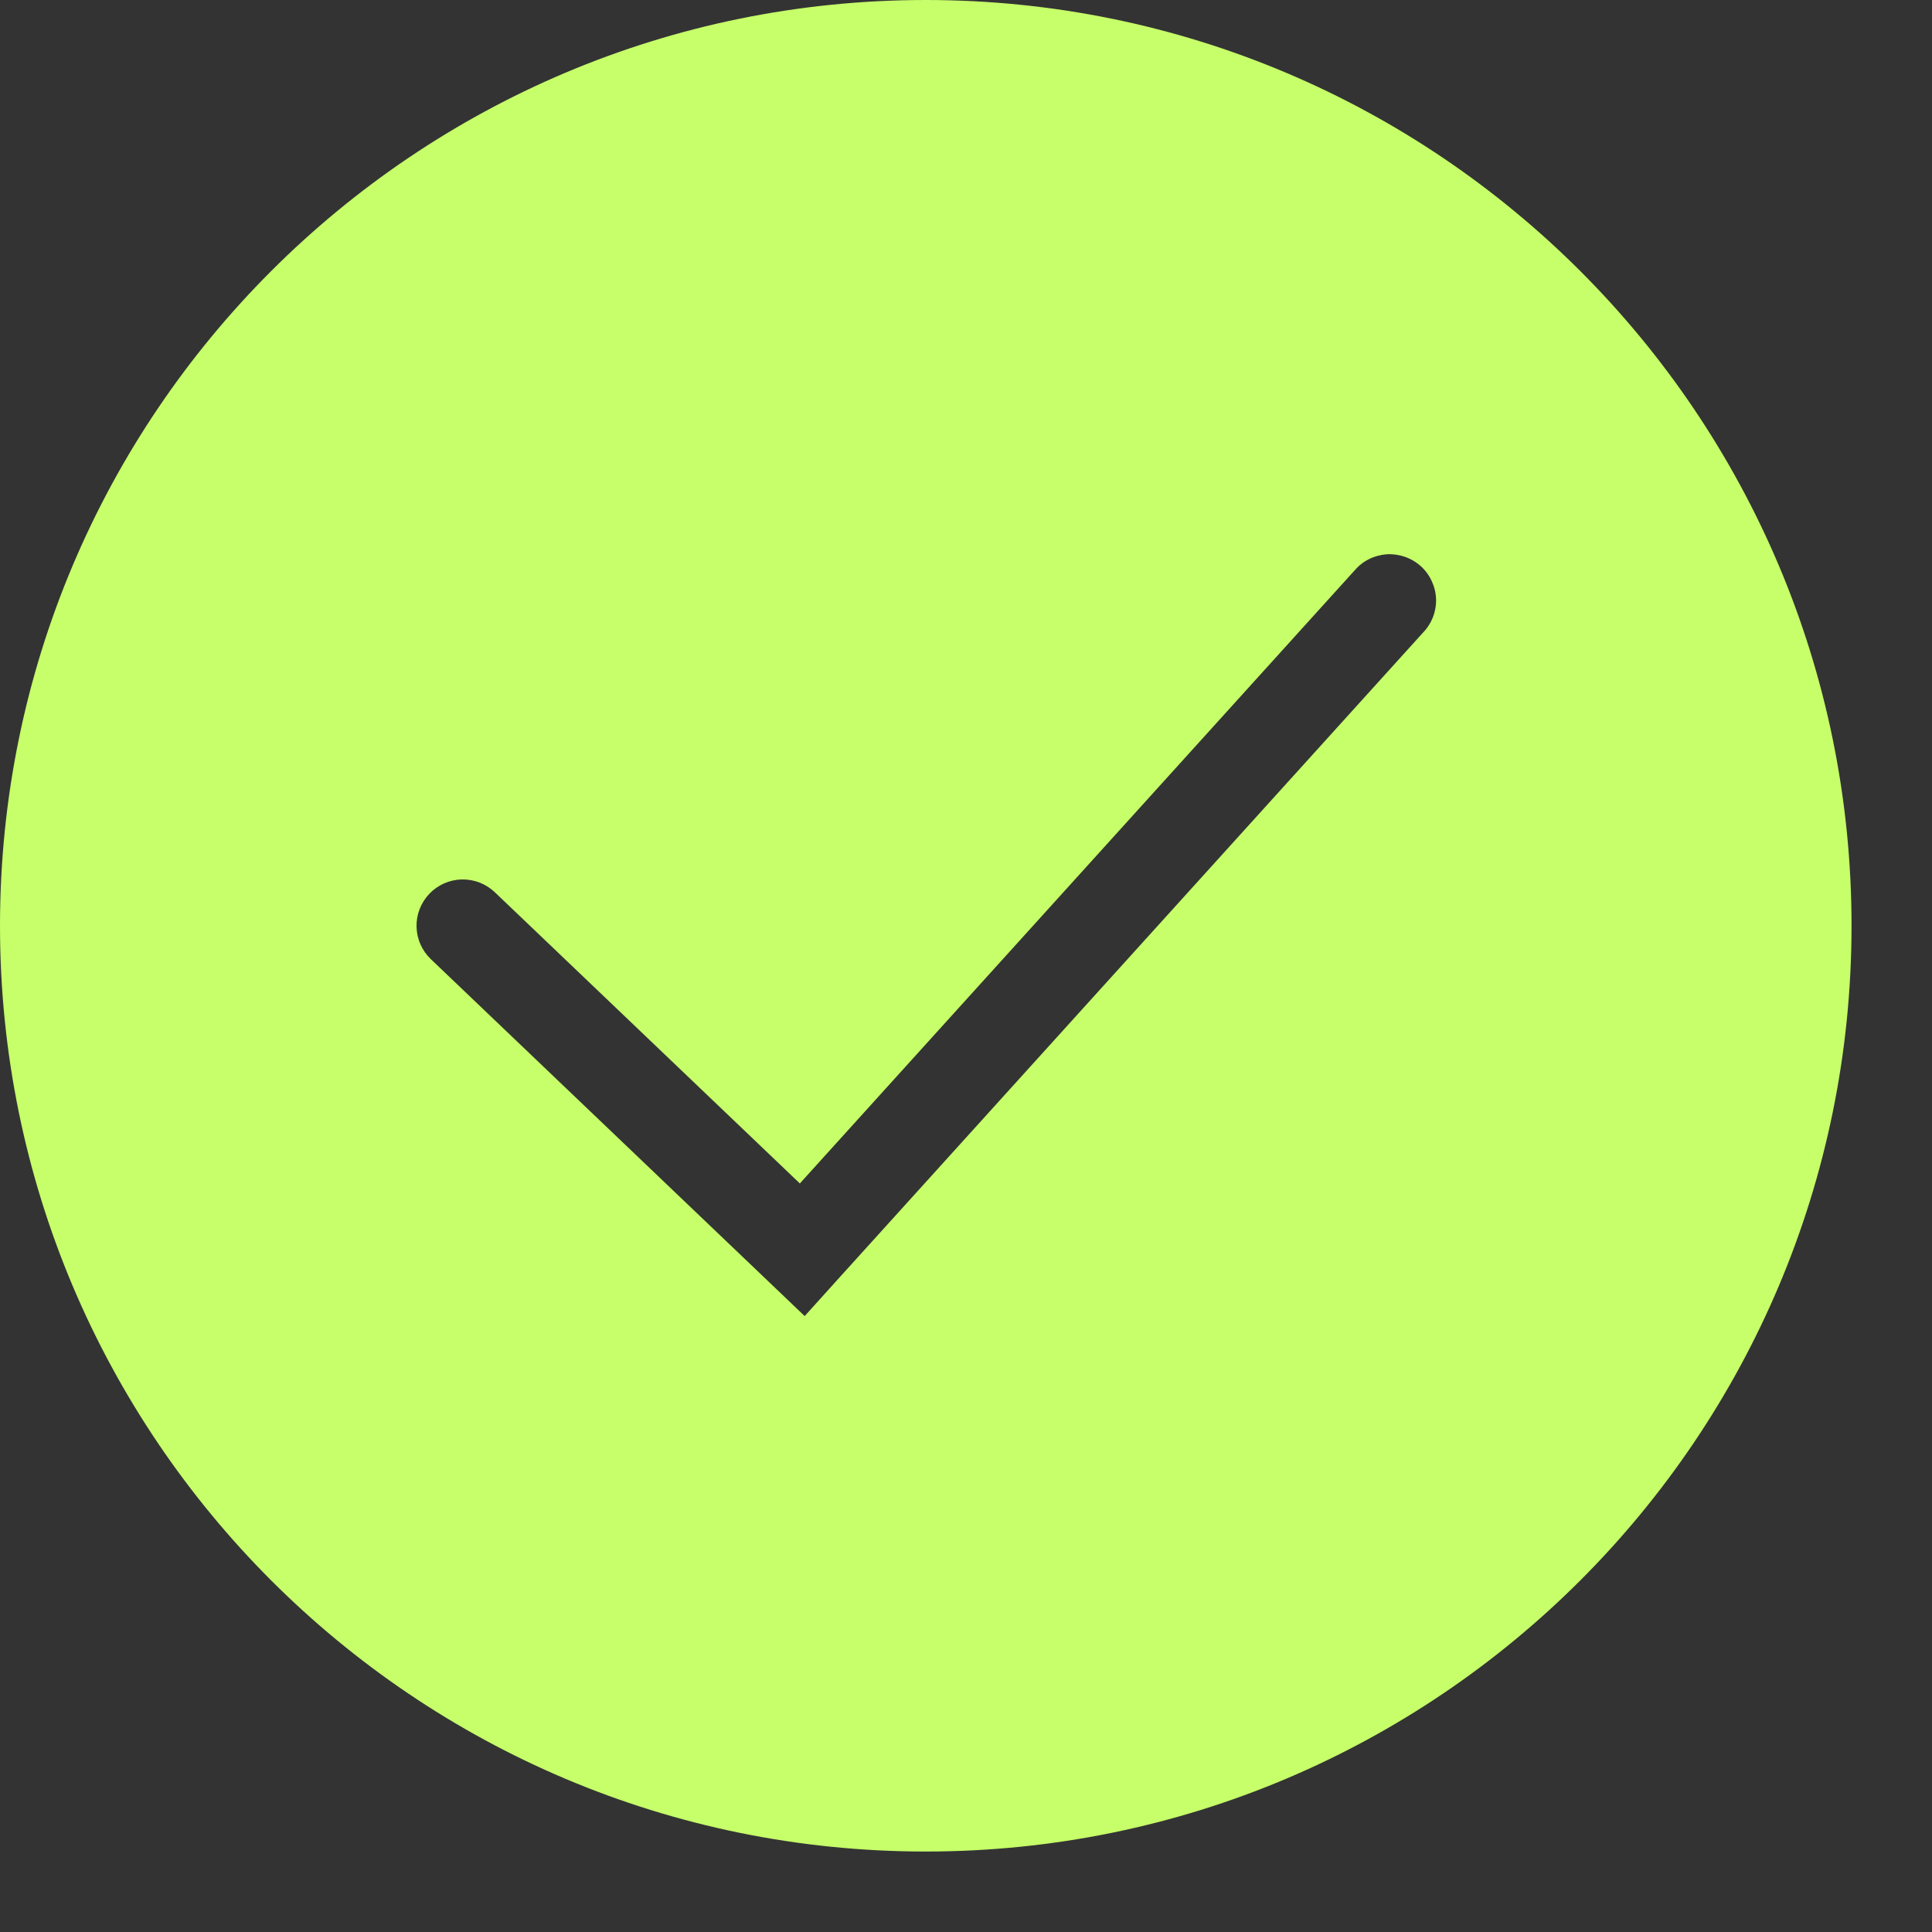 <svg width="20" height="20" viewBox="0 0 20 20" fill="none" xmlns="http://www.w3.org/2000/svg">
<rect x="0" y="0" width="20" height="20" fill="#333333" stroke="none"/>
<path fill-rule="evenodd" clip-rule="evenodd" d="M9.583 19.167C14.876 19.167 19.167 14.876 19.167 9.583C19.167 4.29 14.876 0 9.583 0C4.29 0 0 4.29 0 9.583C0 14.876 4.29 19.167 9.583 19.167ZM14.73 6.55C14.775 6.504 14.81 6.449 14.834 6.389C14.857 6.329 14.868 6.265 14.866 6.201C14.864 6.136 14.848 6.073 14.821 6.015C14.794 5.956 14.756 5.904 14.708 5.861C14.66 5.818 14.604 5.785 14.543 5.764C14.483 5.743 14.418 5.734 14.354 5.738C14.29 5.743 14.227 5.76 14.17 5.789C14.112 5.818 14.061 5.859 14.02 5.908L8.28 12.251L5.122 9.236C5.03 9.149 4.907 9.101 4.78 9.104C4.653 9.107 4.533 9.16 4.445 9.252C4.357 9.344 4.309 9.467 4.312 9.594C4.315 9.721 4.368 9.841 4.46 9.929L7.974 13.284L8.33 13.624L8.66 13.258L14.73 6.55Z" fill="#C6FF69"/>
</svg>
